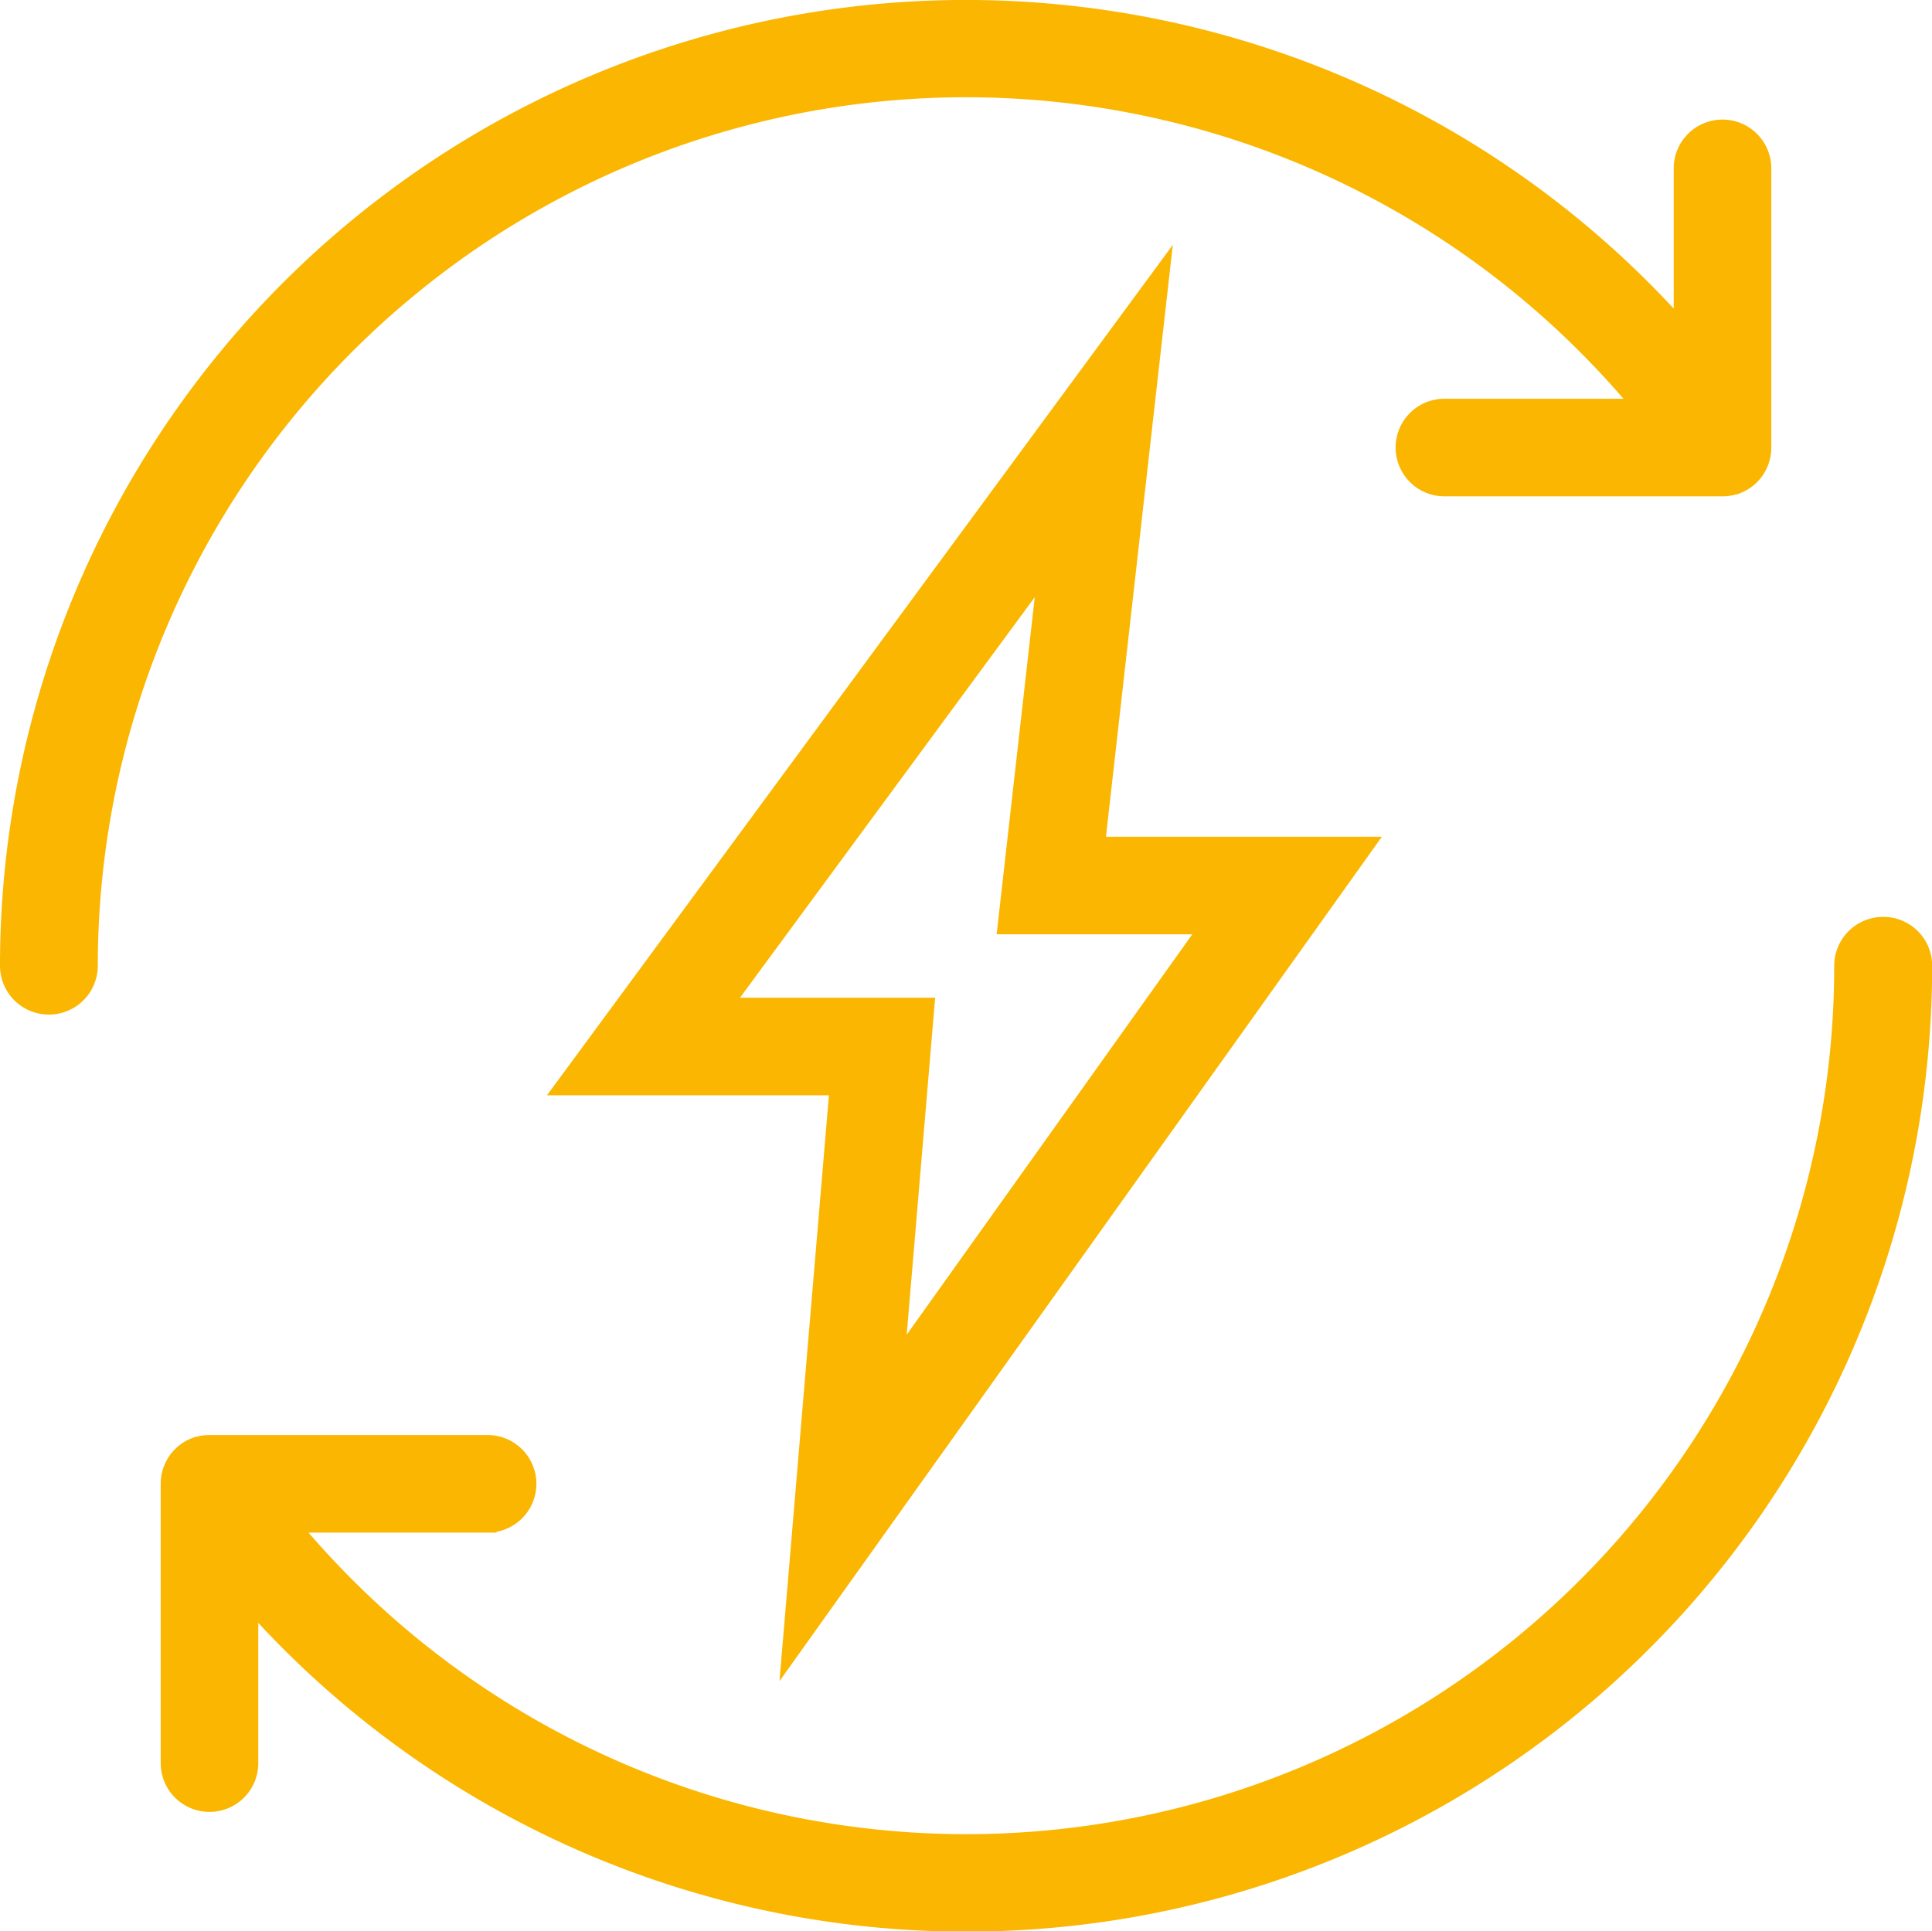 <svg xmlns="http://www.w3.org/2000/svg" width="54.133" height="54.121" viewBox="0 0 54.133 54.121"><g transform="translate(0.25 0.195)"><g transform="translate(0 0.055)"><path d="M154.987,110.254l4.732-6.634,8.815-12.357,2.52-3.533h-7.525l.86-7.616.939-8.317-4.96,6.742L151.26,90.916l-2.619,3.559h7.678l-.647,7.659ZM153.06,92.241l9.108-12.378-1.142,10.1h5.688L157.9,102.322l.851-10.081h-5.69Z" transform="translate(-133.071 -64.282)" fill="#fab600" stroke="#fab600" stroke-width="0.5"/><path d="M17.25,4.22A24.555,24.555,0,0,1,44.194,9.488q.836.837,1.583,1.741H40.221a1.117,1.117,0,1,0,0,2.234h7.793a1.131,1.131,0,0,0,.225-.022l.041-.011.066-.017.012,0a1.117,1.117,0,0,0,.764-.931,1.156,1.156,0,0,0,.008-.131V4.523a1.117,1.117,0,0,0-2.234,0V9.1A26.814,26.814,0,0,0,0,26.866a1.12,1.12,0,0,0,2.24,0A24.607,24.607,0,0,1,17.25,4.22Z" transform="translate(0 -0.055)" fill="#fab600" stroke="#fab600" stroke-width="0.5"/><path d="M90.991,245.336a1.122,1.122,0,0,0-1.123,1.117,24.568,24.568,0,0,1-41.954,17.378q-.836-.837-1.583-1.741h5.556a1.117,1.117,0,1,0,0-2.234H44.094a1.131,1.131,0,0,0-.225.022l-.041.011-.066.017-.012,0a1.118,1.118,0,0,0-.764.931,1.157,1.157,0,0,0-.008.131V268.8a1.117,1.117,0,0,0,2.234,0v-4.578a26.814,26.814,0,0,0,46.9-17.764A1.117,1.117,0,0,0,90.991,245.336Z" transform="translate(-38.475 -219.643)" fill="#fab600" stroke="#fab600" stroke-width="0.5"/></g></g></svg>